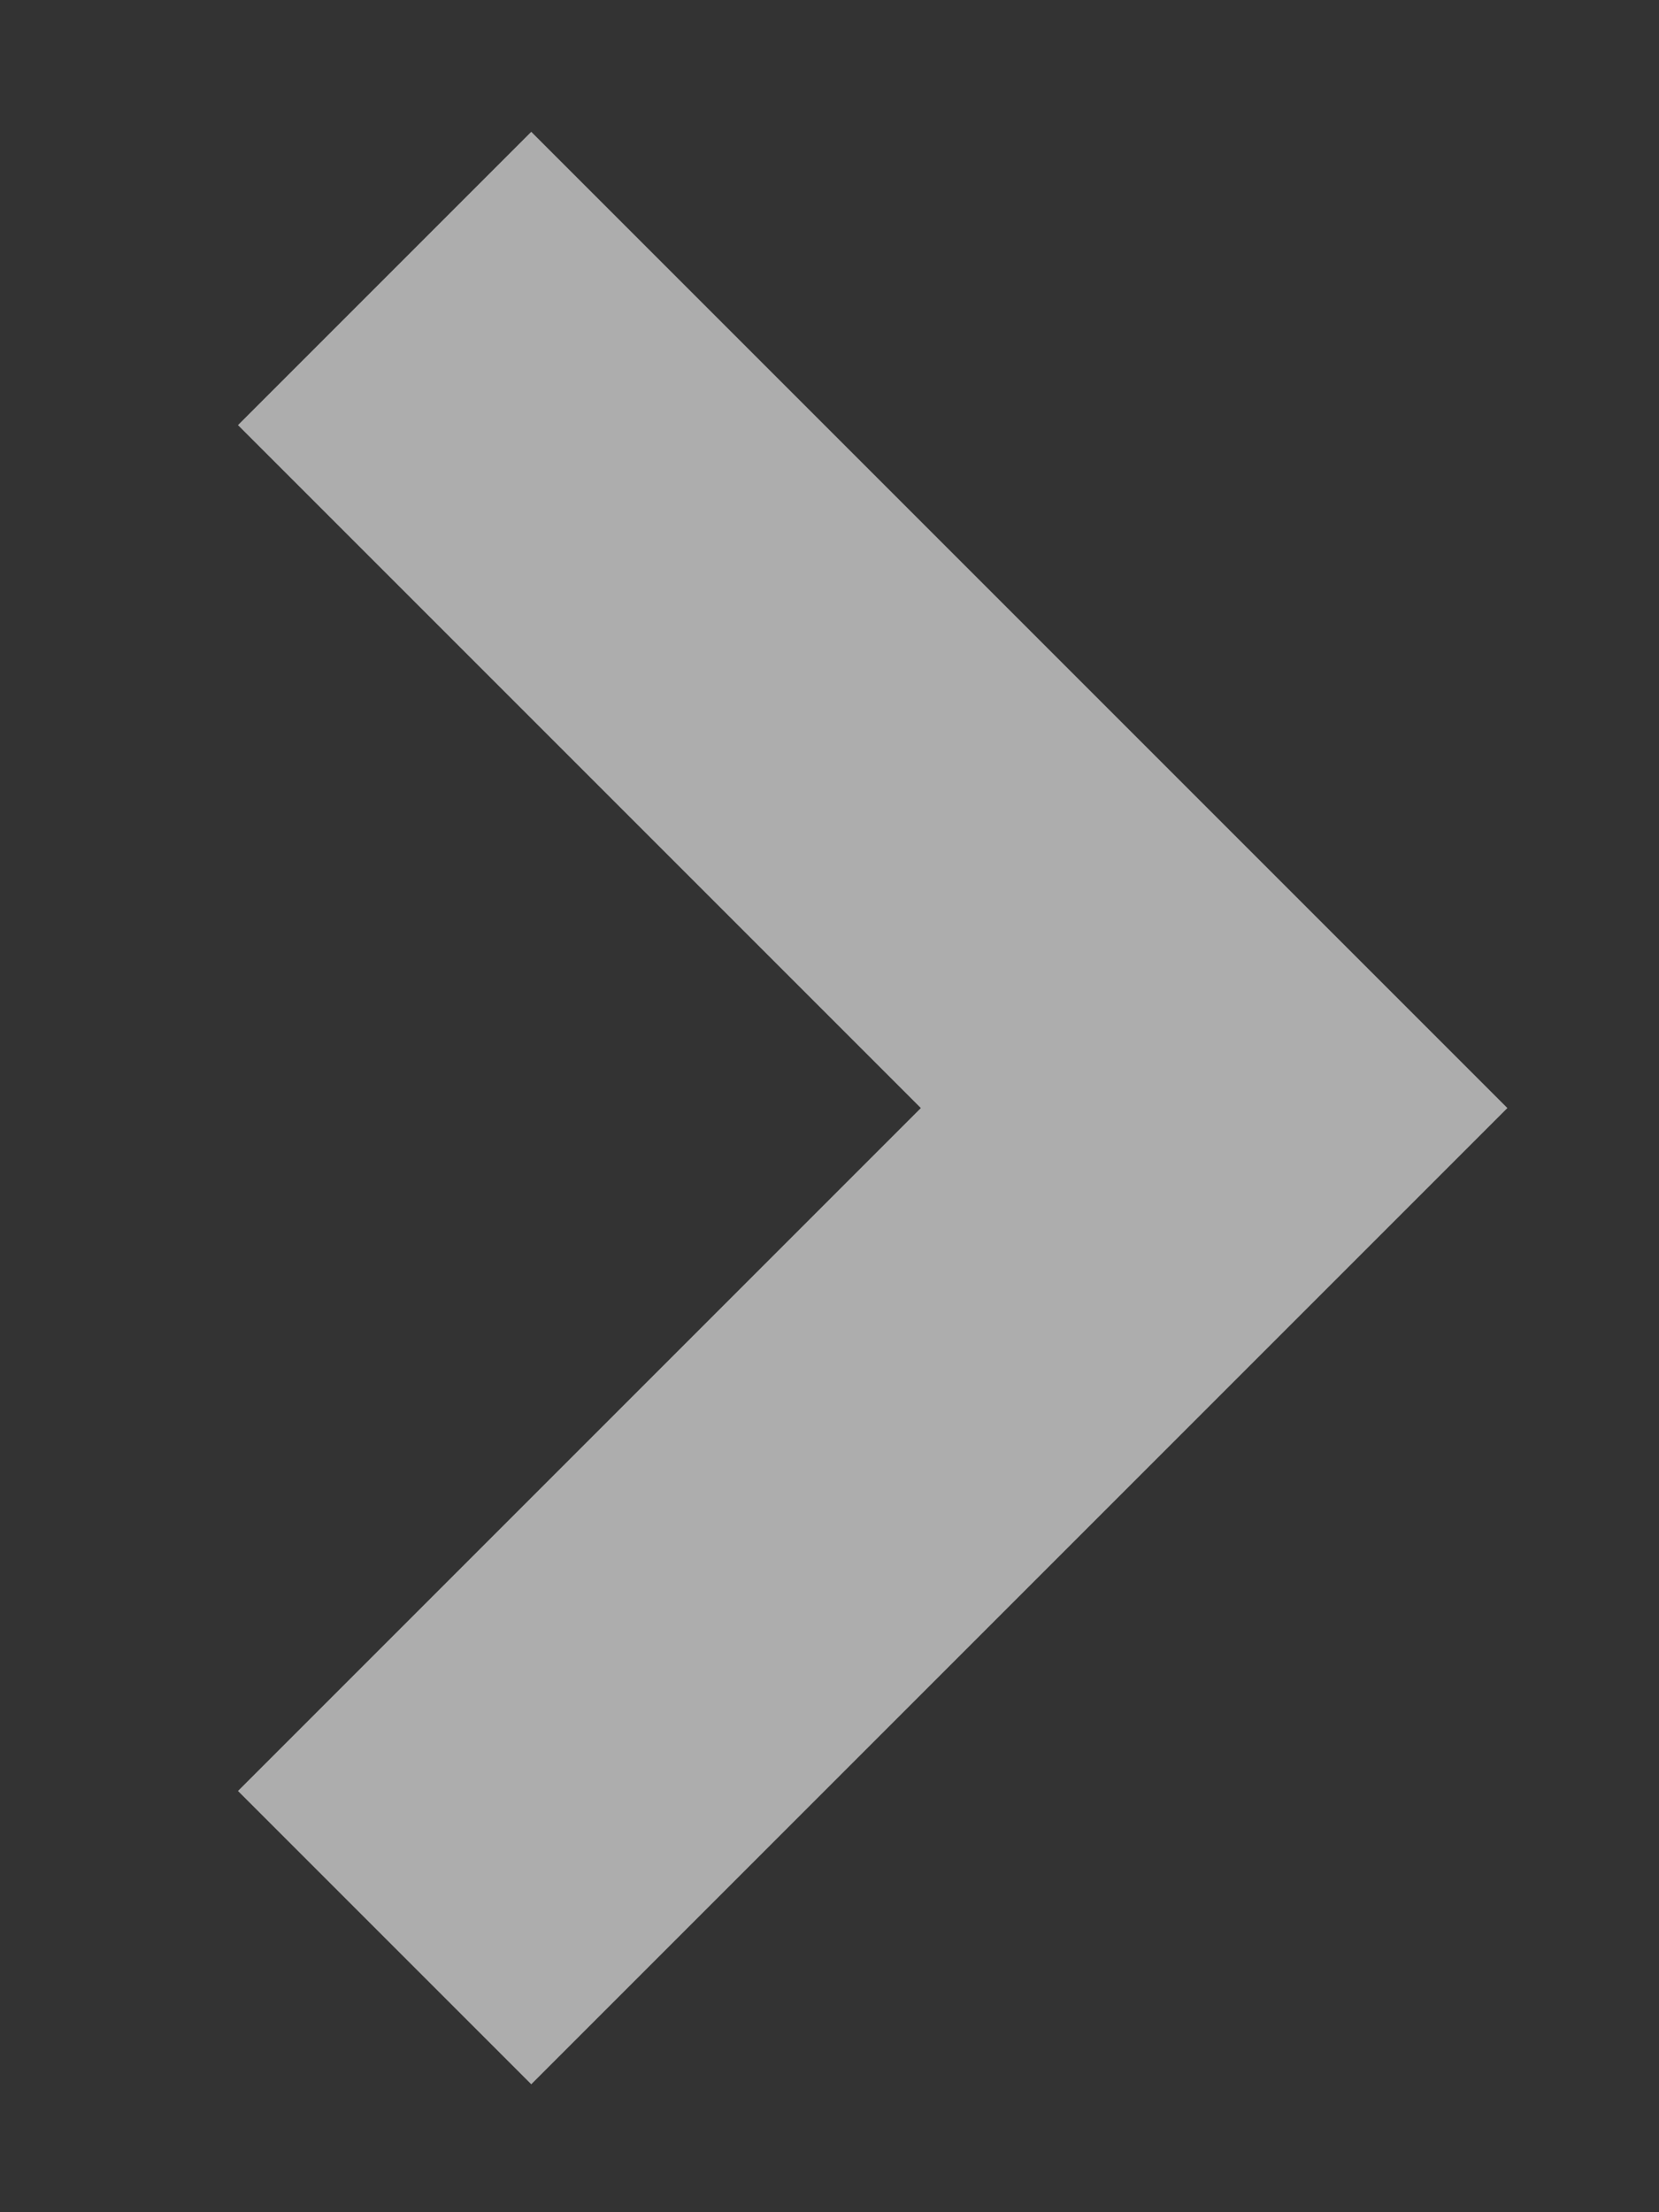 <?xml version="1.0" encoding="UTF-8"?> <svg xmlns="http://www.w3.org/2000/svg" width="6" height="8" viewBox="0 0 6 8" fill="none"><rect x="0" y="0" width="6" height="8" fill="#333333" stroke="none"/> <path d="M1.391 1.007L4.391 4.007L1.391 7.007" stroke="white" stroke-opacity="0.6" stroke-width="1.5"></path> </svg> 